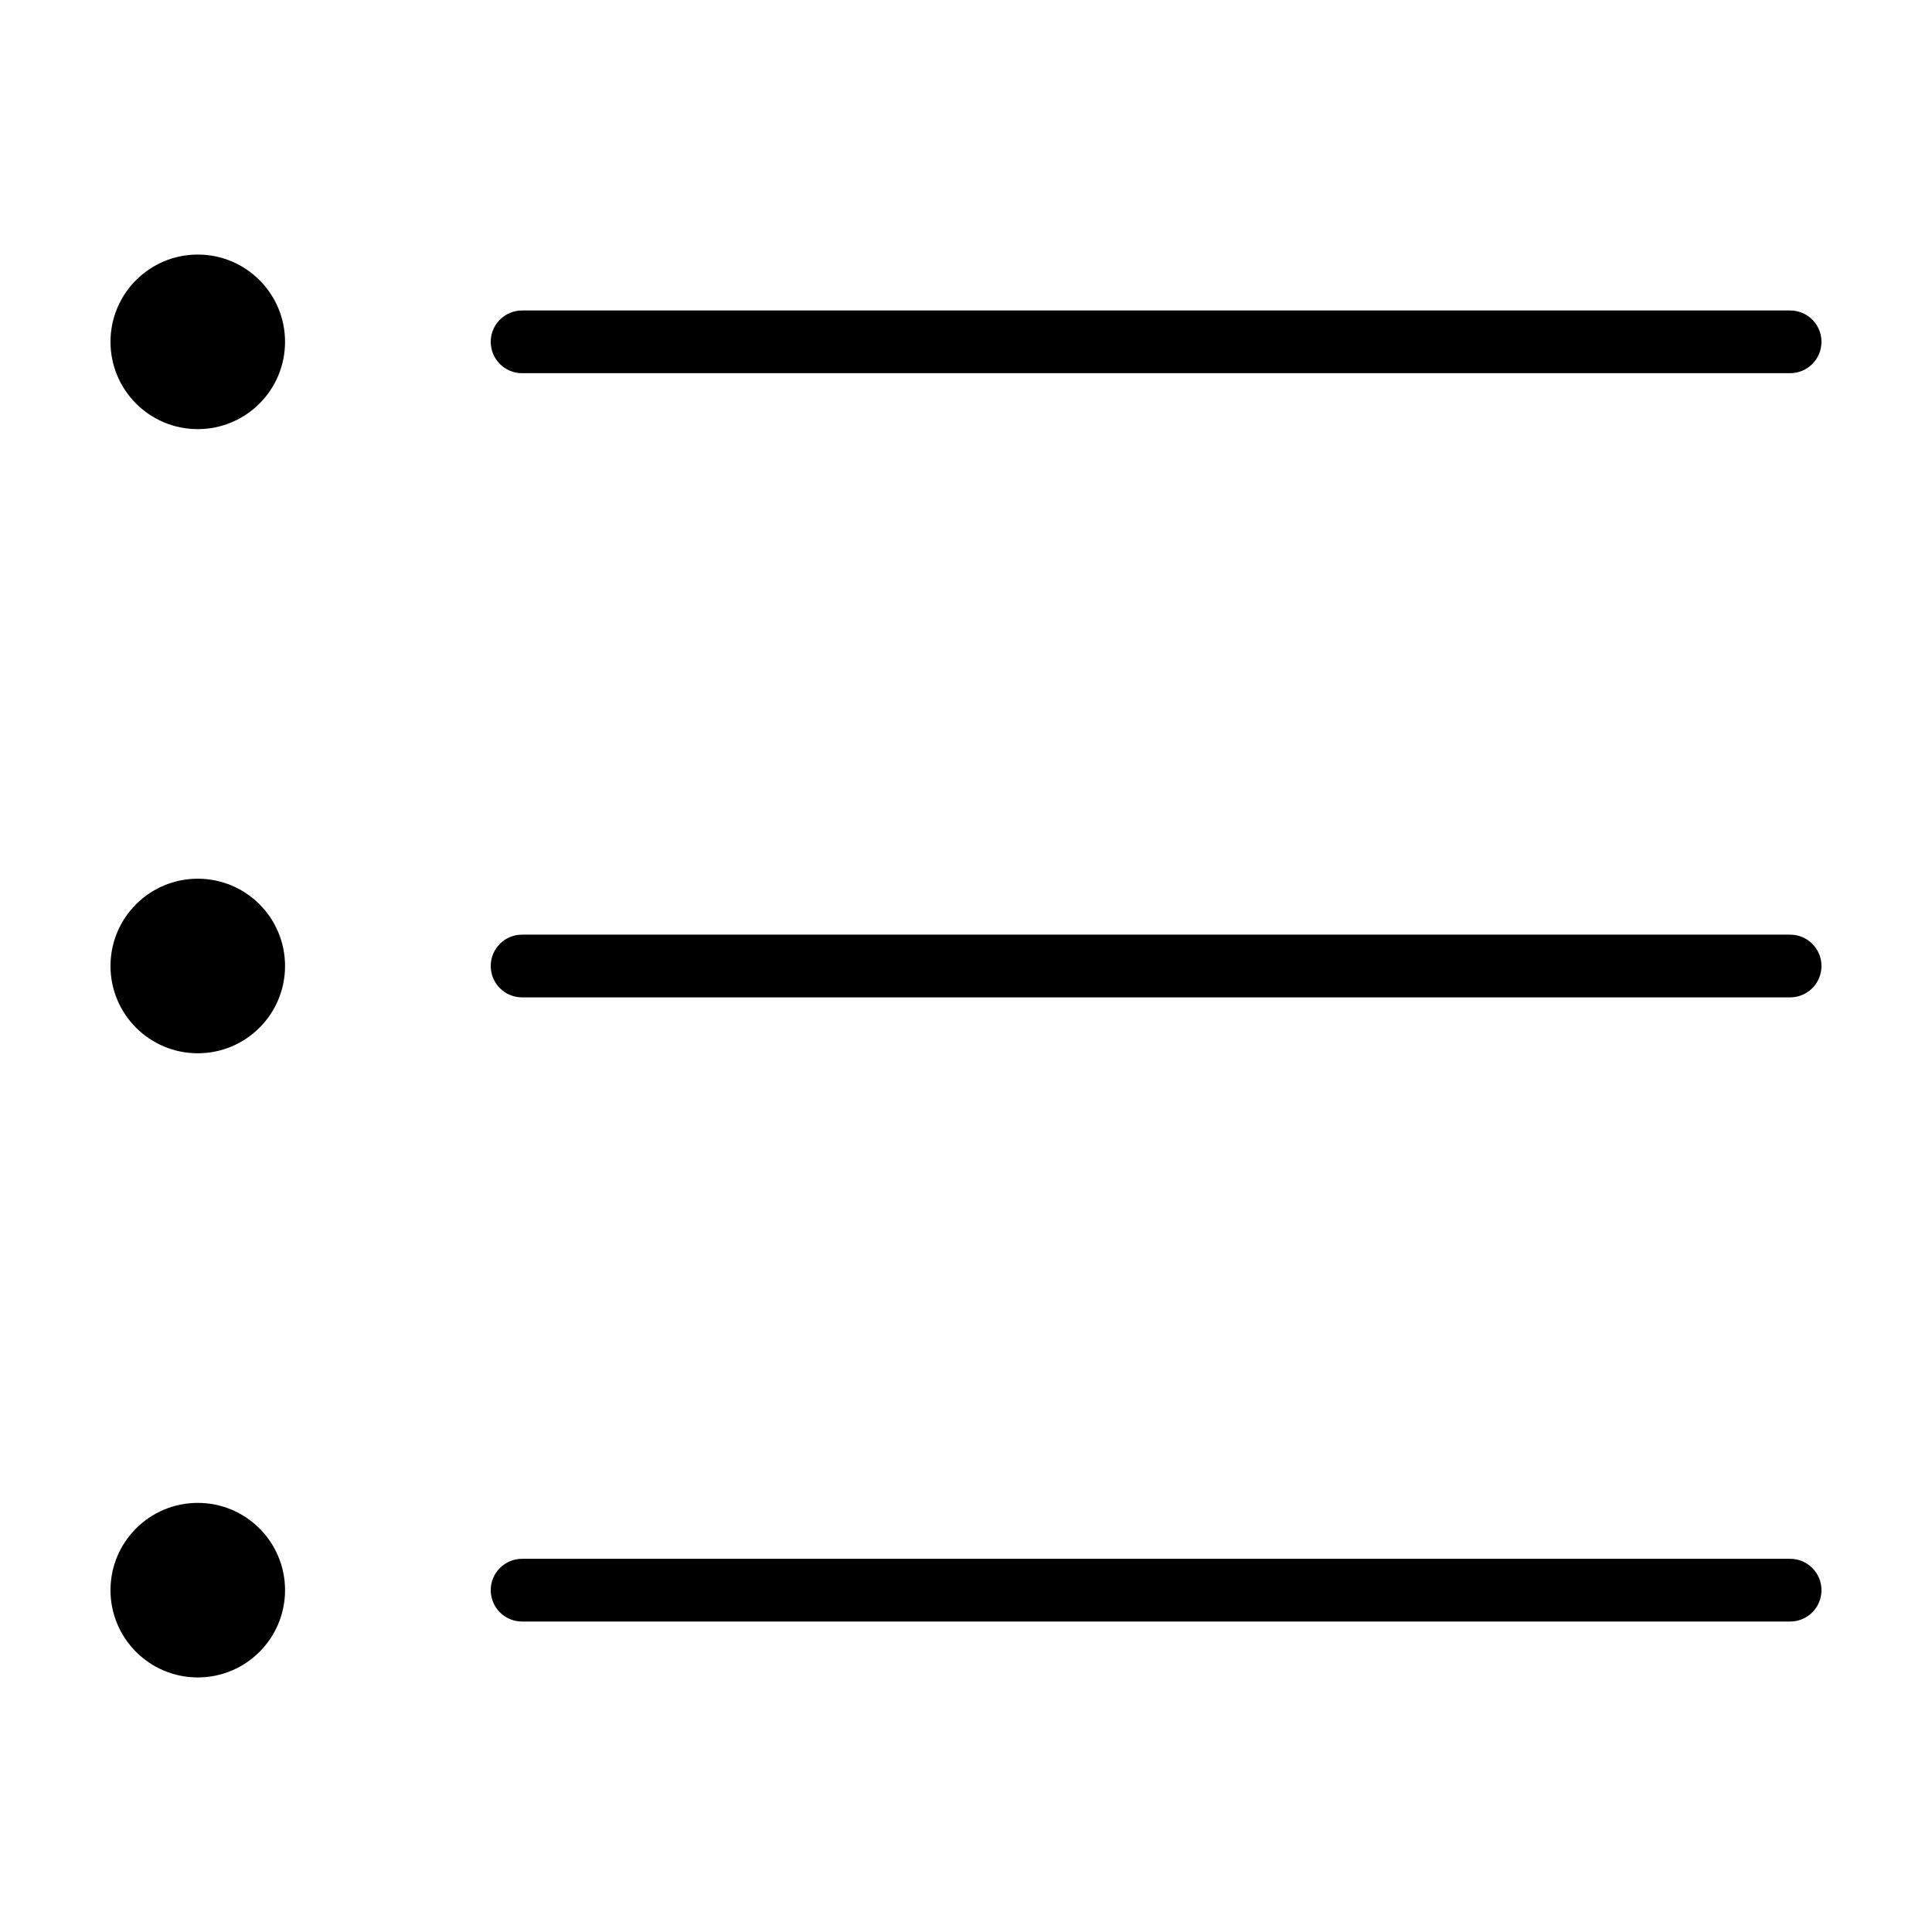 <?xml version="1.0" encoding="UTF-8"?>
<!-- Uploaded to: ICON Repo, www.iconrepo.com, Generator: ICON Repo Mixer Tools -->
<svg fill="#000000" width="800px" height="800px" version="1.1" viewBox="144 144 512 512" xmlns="http://www.w3.org/2000/svg">
 <g>
  <path d="m618.4 226.28h-336.04c-4.594 0-8.312 3.715-8.312 8.309 0 4.59 3.719 8.309 8.312 8.309l336.04-0.004c4.594 0 8.312-3.719 8.312-8.309 0-4.594-3.715-8.305-8.312-8.305z"/>
  <path d="m618.4 557.1h-336.04c-4.594 0-8.312 3.719-8.312 8.312s3.719 8.309 8.312 8.309h336.04c4.594 0 8.312-3.715 8.312-8.309s-3.715-8.312-8.312-8.312z"/>
  <path d="m618.4 391.69h-336.04c-4.594 0-8.312 3.723-8.312 8.312s3.719 8.312 8.312 8.312h336.04c4.594 0 8.312-3.723 8.312-8.312s-3.715-8.312-8.312-8.312z"/>
  <path d="m219.54 234.59c0 12.777-10.355 23.133-23.129 23.133-12.773 0-23.129-10.355-23.129-23.133 0-12.773 10.355-23.129 23.129-23.129 12.773 0 23.129 10.355 23.129 23.129"/>
  <path d="m219.54 400c0 12.773-10.355 23.129-23.129 23.129-12.773 0-23.129-10.355-23.129-23.129 0-12.777 10.355-23.133 23.129-23.133 12.773 0 23.129 10.355 23.129 23.133"/>
  <path d="m219.54 565.41c0 12.773-10.355 23.129-23.129 23.129-12.773 0-23.129-10.355-23.129-23.129 0-12.773 10.355-23.129 23.129-23.129 12.773 0 23.129 10.355 23.129 23.129"/>
 </g>
</svg>